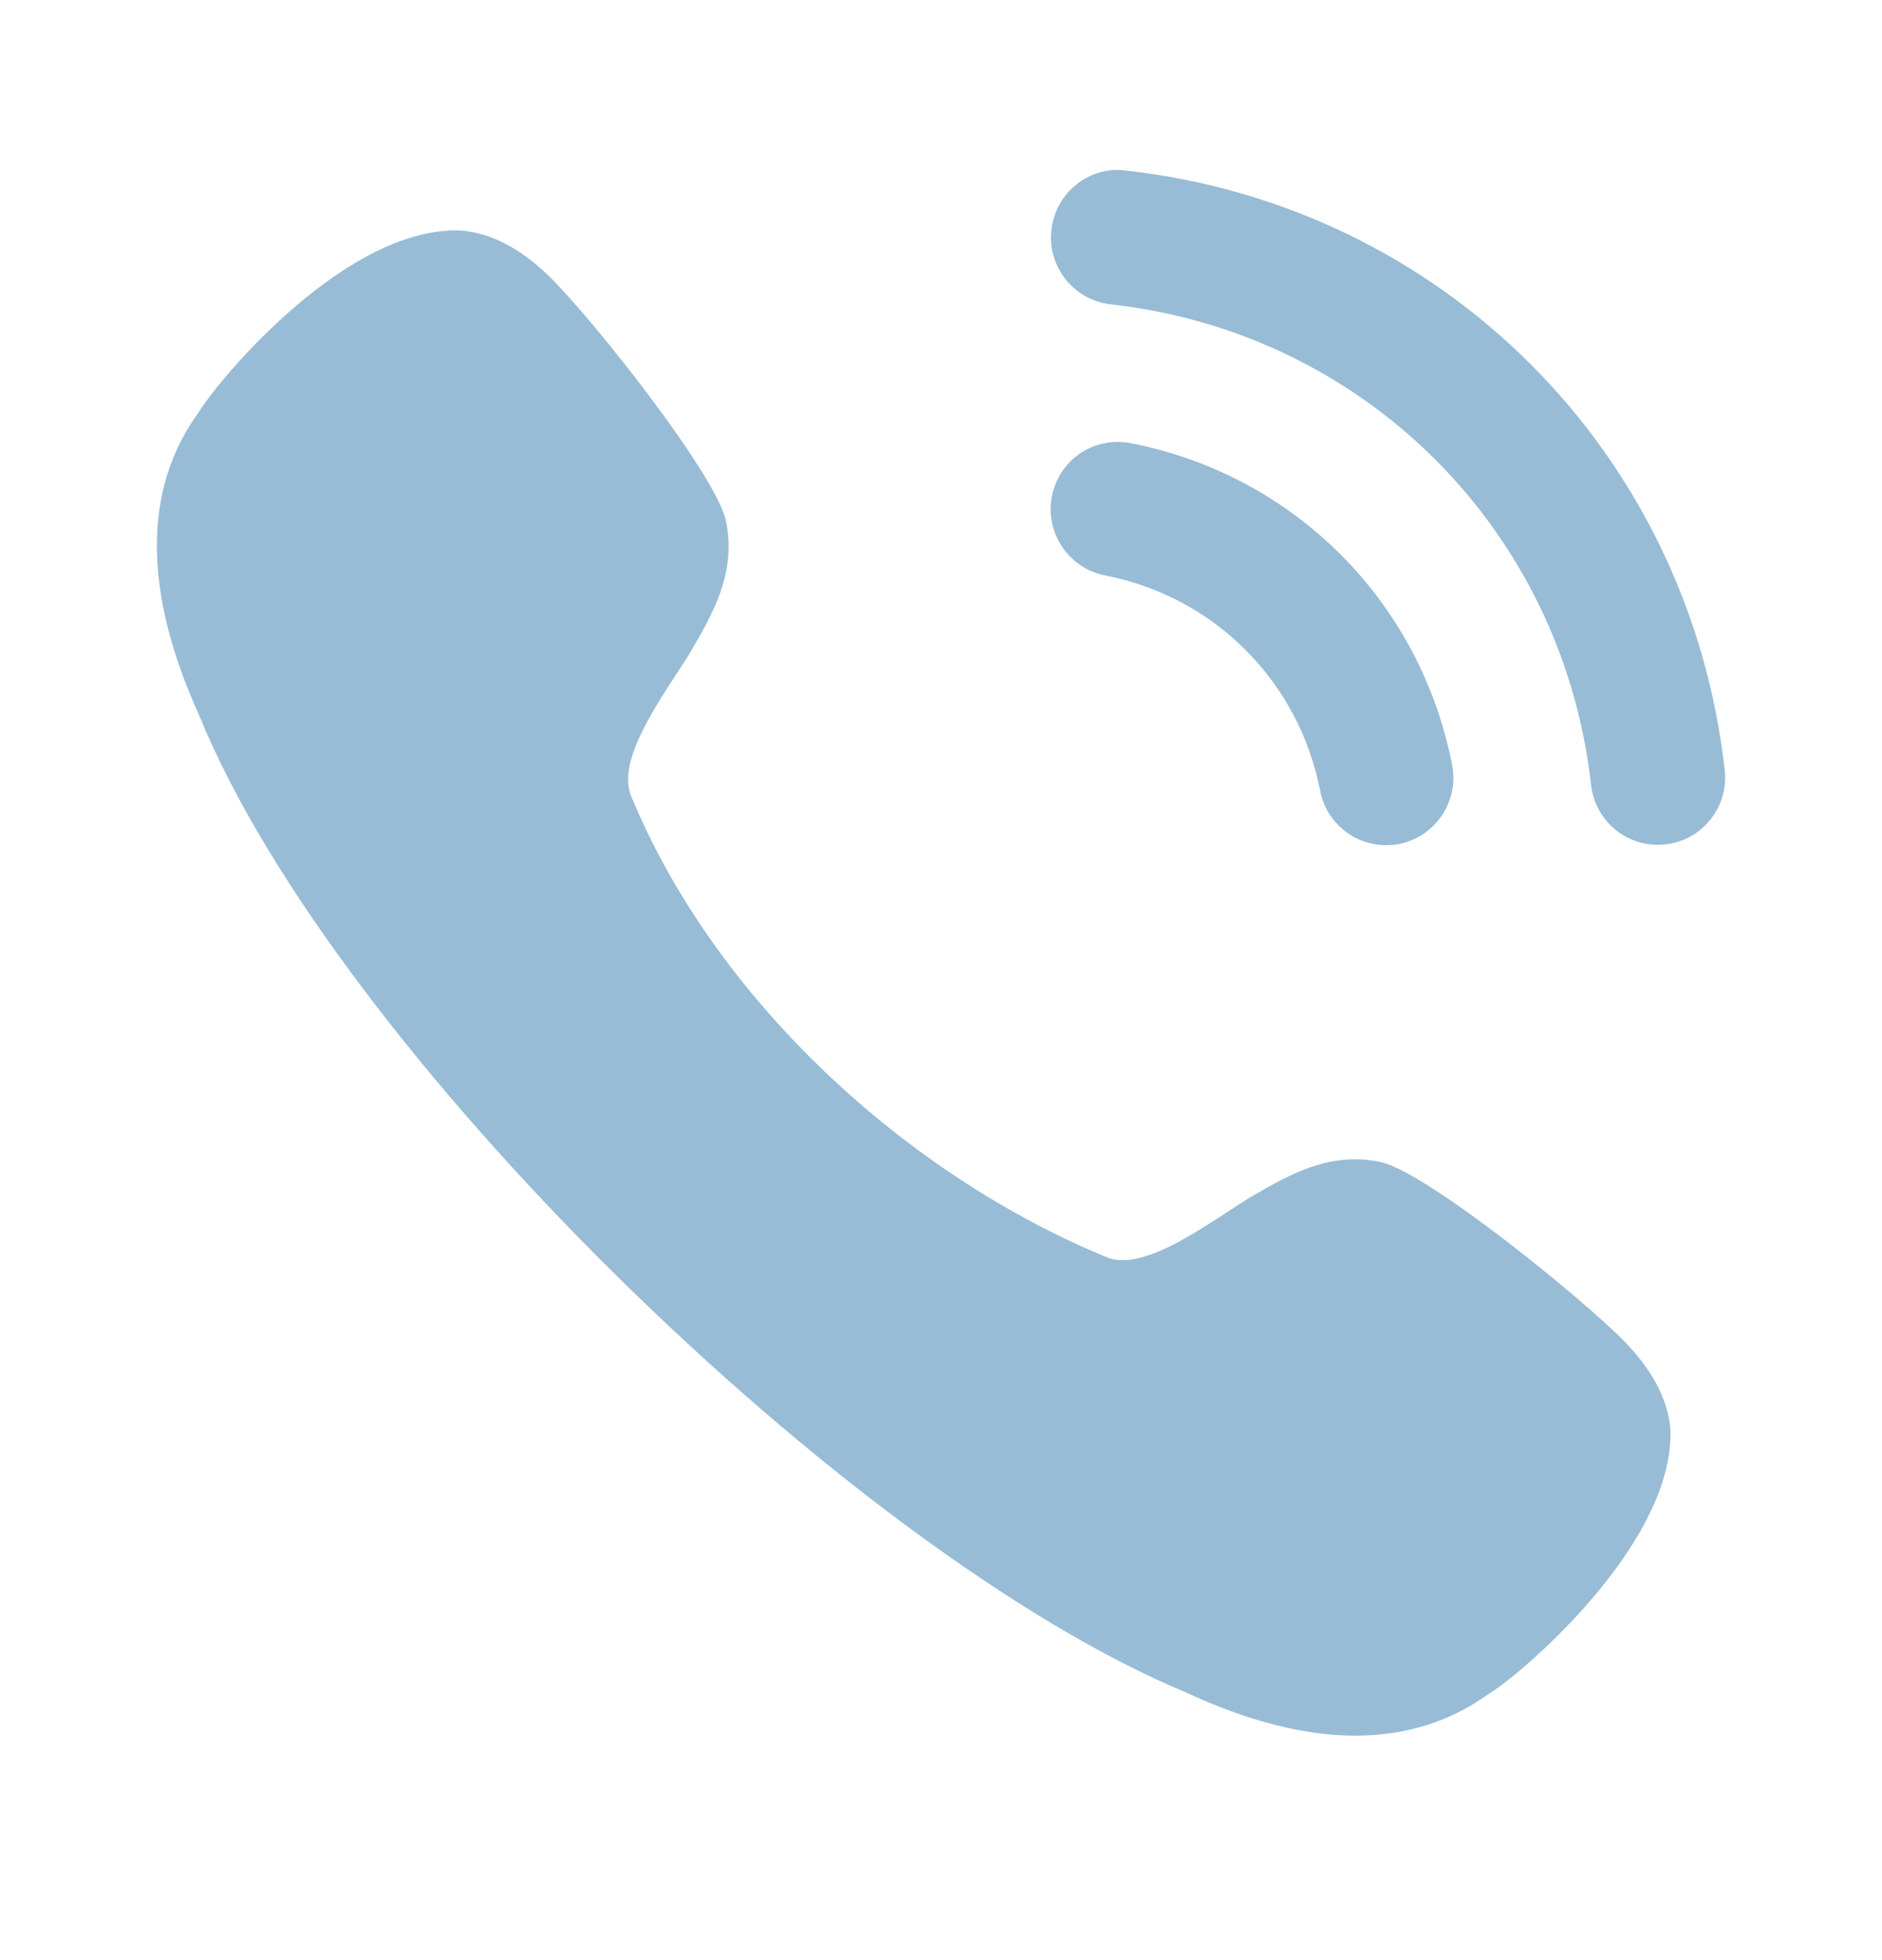 <svg width="24" height="25" viewBox="0 0 24 25" fill="none" xmlns="http://www.w3.org/2000/svg">
<path fill-rule="evenodd" clip-rule="evenodd" d="M14.356 2.175C14.133 2.143 13.909 2.209 13.73 2.351C13.547 2.494 13.433 2.702 13.408 2.934C13.355 3.404 13.695 3.829 14.165 3.882C17.406 4.243 19.926 6.765 20.29 10.012C20.339 10.447 20.705 10.775 21.141 10.775C21.174 10.775 21.206 10.773 21.238 10.769C21.467 10.744 21.67 10.631 21.813 10.452C21.956 10.272 22.02 10.049 21.994 9.82C21.54 5.769 18.4 2.625 14.356 2.175ZM14.418 5.652C13.942 5.564 13.505 5.867 13.414 6.331C13.324 6.795 13.628 7.248 14.091 7.339C15.486 7.61 16.562 8.688 16.835 10.085V10.086C16.913 10.488 17.267 10.78 17.676 10.78C17.73 10.78 17.785 10.775 17.841 10.765C18.304 10.673 18.609 10.221 18.518 9.756C18.111 7.669 16.503 6.058 14.418 5.652ZM16 15.238C16.451 14.978 16.962 14.684 17.605 14.821C18.187 14.944 20.173 16.553 20.717 17.111C21.073 17.476 21.272 17.854 21.302 18.231C21.356 19.71 19.343 21.4 18.976 21.61C18.489 21.96 17.922 22.137 17.286 22.137C16.636 22.137 15.911 21.953 15.12 21.584C10.83 19.796 4.276 13.381 2.543 9.131C1.824 7.548 1.819 6.243 2.531 5.262C2.815 4.802 4.433 2.879 5.882 2.94C6.267 2.973 6.642 3.171 7.009 3.53C7.565 4.074 9.137 6.062 9.258 6.646C9.392 7.295 9.098 7.81 8.836 8.263C8.78 8.361 8.705 8.476 8.622 8.603C8.309 9.083 7.893 9.723 8.04 10.131C9.097 12.722 11.538 14.982 14.133 16.043C14.534 16.189 15.175 15.77 15.654 15.456C15.779 15.374 15.893 15.3 15.989 15.244L16 15.238Z" fill="#98BCD6"/>
</svg>

